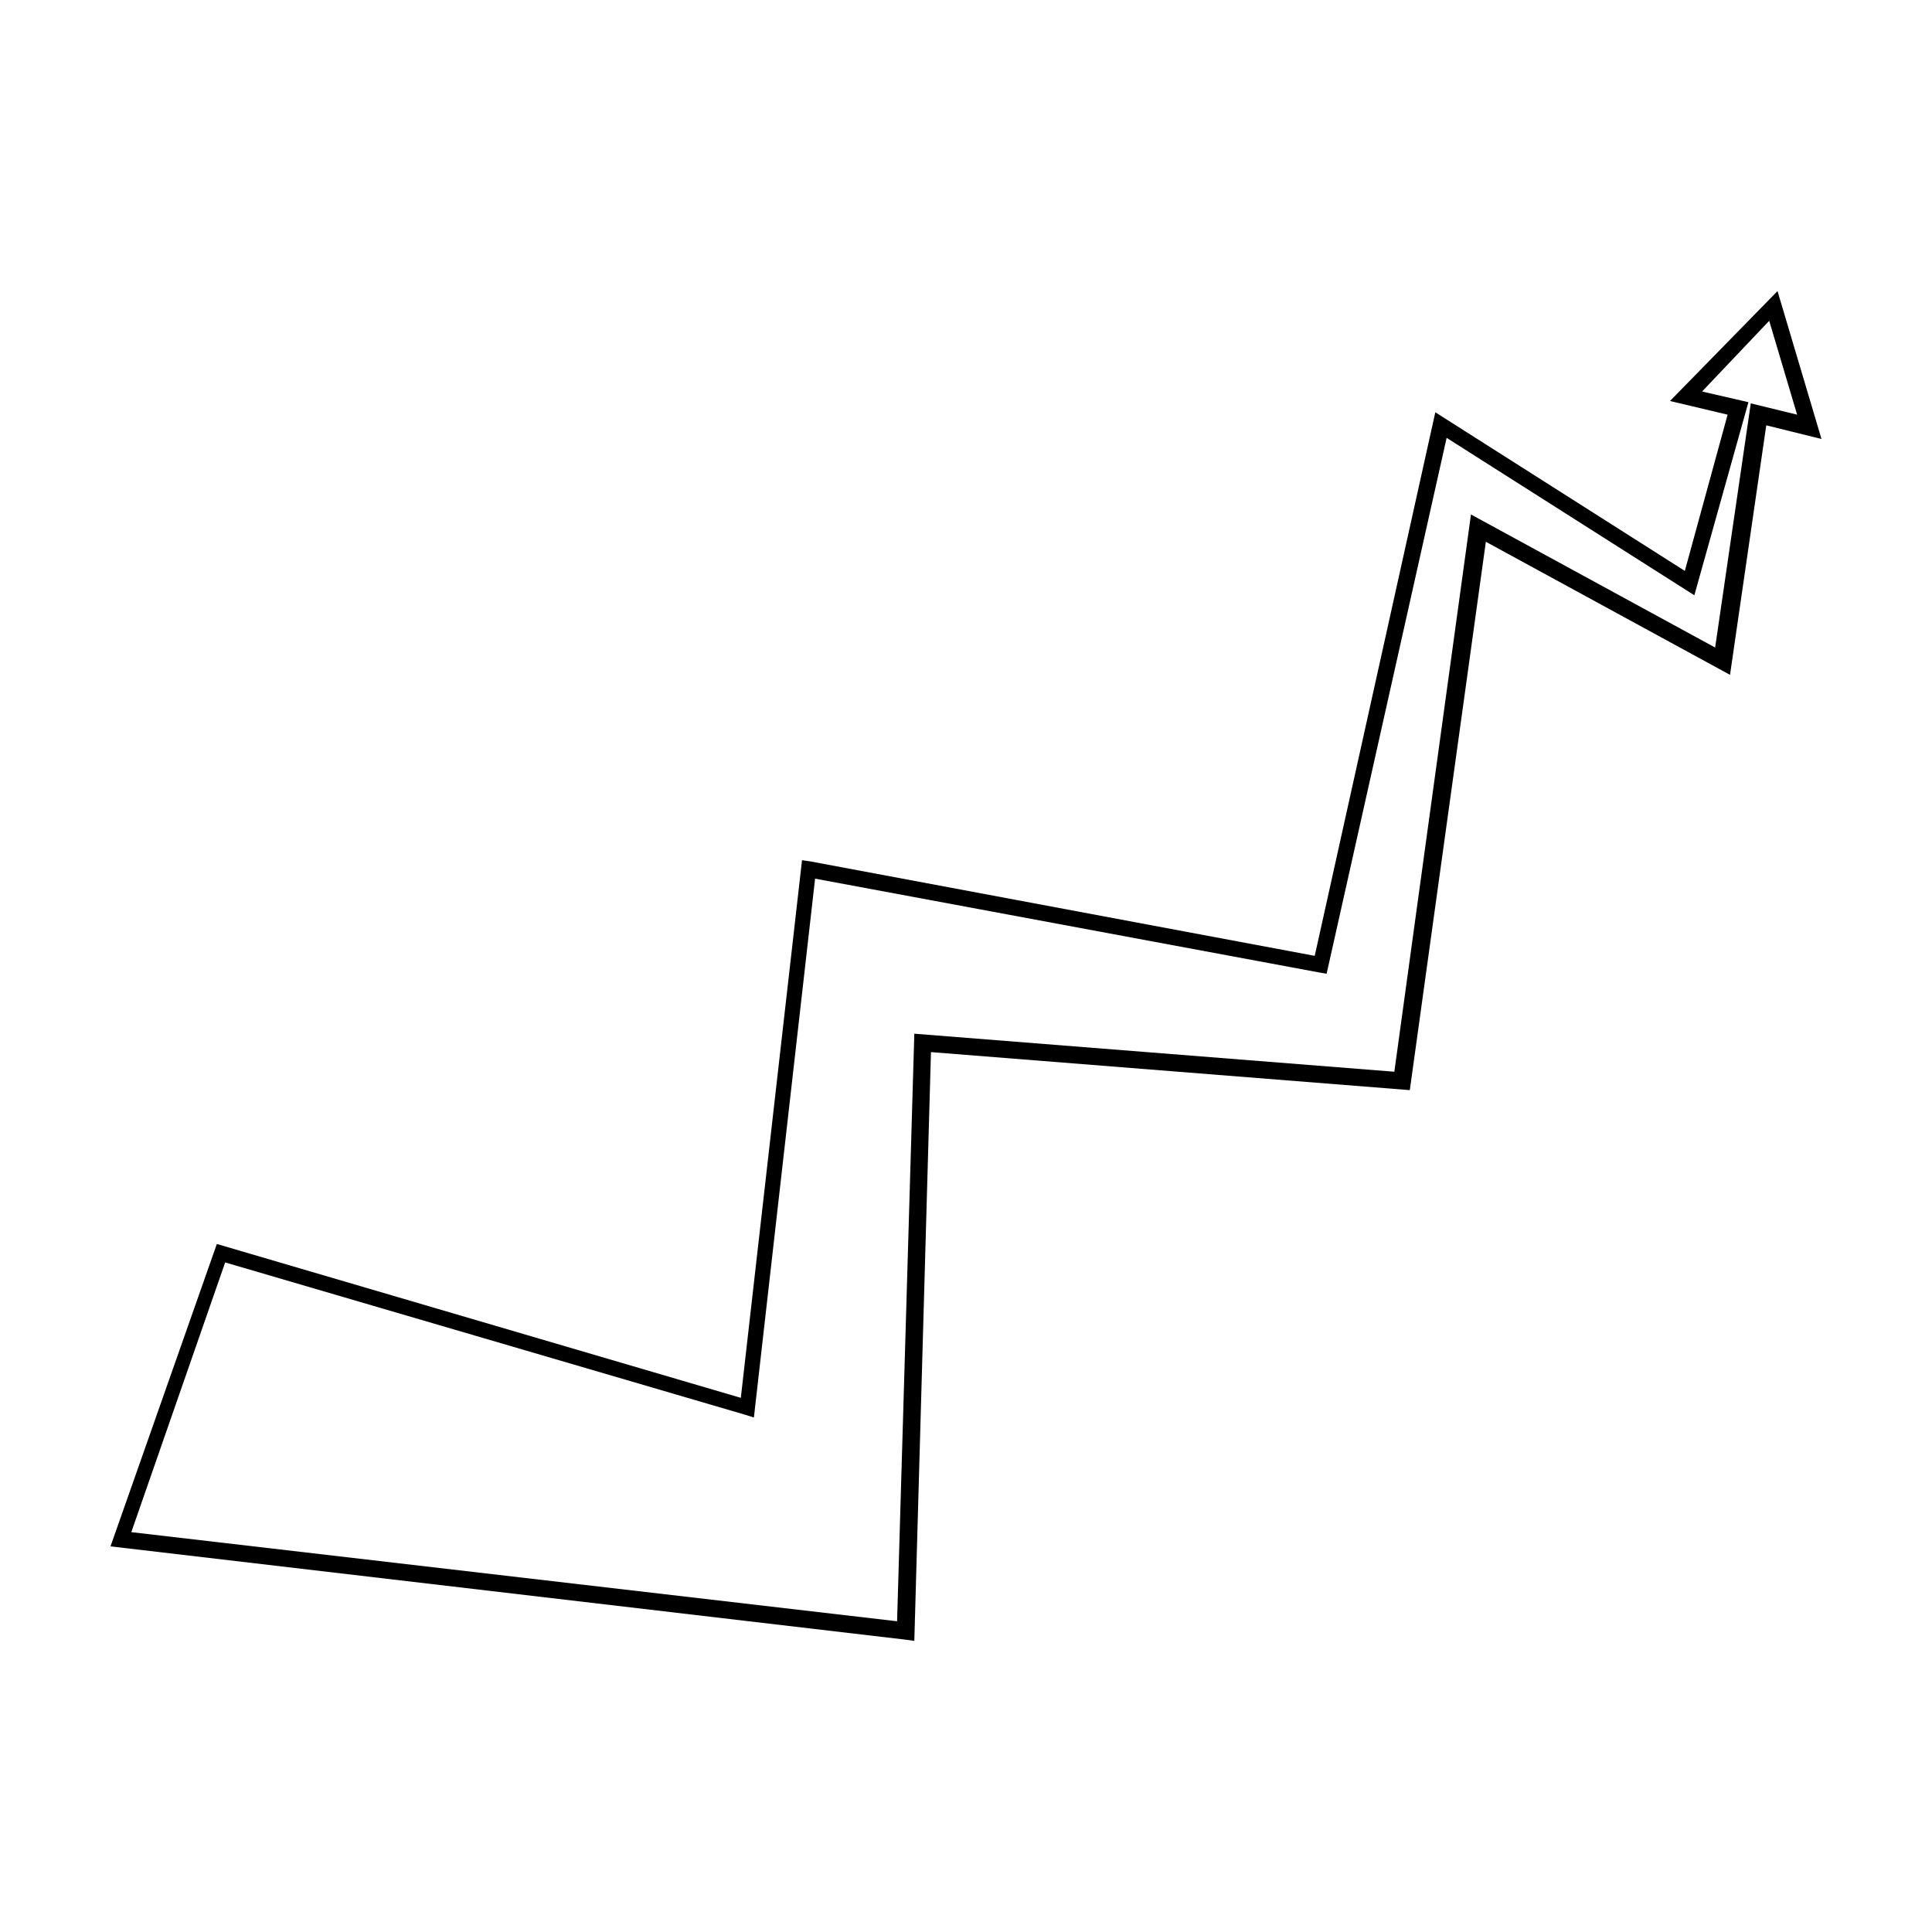 <?xml version="1.0" encoding="UTF-8"?>
<!-- Uploaded to: ICON Repo, www.svgrepo.com, Generator: ICON Repo Mixer Tools -->
<svg fill="#000000" width="800px" height="800px" version="1.1" viewBox="144 144 512 512" xmlns="http://www.w3.org/2000/svg">
 <path d="m615.06 221.14-28.496 29.129 15.27 3.621-11.336 41.406-66.125-42.035-31.957 144.05-133.67-25.031-2.203-0.316-16.219 142.48-138.86-40.777-28.18 80.137 210.66 24.719 2.359 0.316 4.41-156.02 126.9 10.078 20.152-145.32 64.707 35.266 9.605-66.125 14.637 3.617zm-2.203 7.875 7.398 24.875-12.281-2.992-9.445 64.707-64.707-35.266-20.309 147.68-127.21-10.078-4.566 155.71-202.94-23.617 24.875-71.477 137.6 40.305 2.519 0.789 16.215-142.8 133.67 24.875 1.891 0.316 31.805-142.01 65.648 41.719 14.328-51.168-12.281-2.832z"/>
</svg>